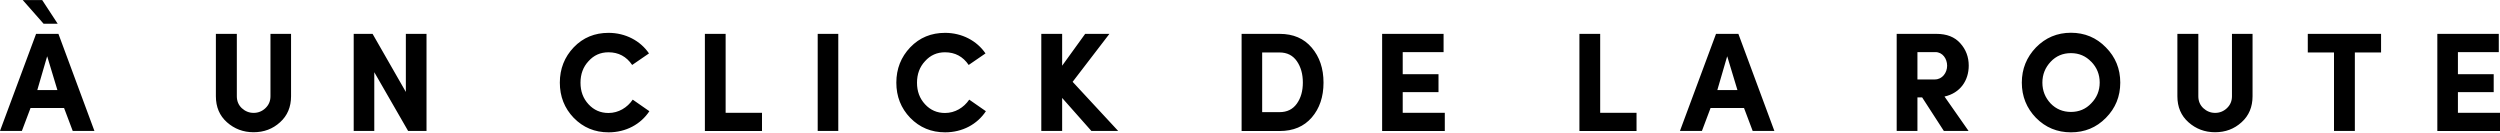 <svg width="150" height="8" viewBox="0 0 150 8" fill="none" xmlns="http://www.w3.org/2000/svg">
<path fill-rule="evenodd" clip-rule="evenodd" d="M3.844 6.48H1.832L1.313 7.855H0L2.165 2.032H3.506L5.665 7.855H4.363L3.844 6.48ZM1.364 0.003H2.531L3.461 1.424H2.615L1.364 0.003ZM2.238 5.403H3.444L2.83 3.374L2.238 5.403ZM16.228 2.032H17.463V5.775C17.463 6.418 17.243 6.942 16.803 7.336C16.364 7.737 15.834 7.934 15.214 7.934C14.594 7.934 14.064 7.731 13.618 7.336C13.173 6.942 12.953 6.418 12.953 5.775V2.032H14.21V5.775C14.21 6.068 14.312 6.305 14.509 6.491C14.712 6.677 14.949 6.773 15.219 6.773C15.49 6.773 15.727 6.677 15.924 6.491C16.127 6.299 16.228 6.062 16.228 5.775V2.032ZM25.591 7.855V2.032H24.351V5.516L22.355 2.032H21.222V7.855H22.457V4.332L24.486 7.855H25.591ZM38.967 6.666C38.448 7.455 37.558 7.94 36.515 7.94C35.686 7.94 34.993 7.652 34.424 7.072C33.866 6.491 33.59 5.787 33.59 4.958C33.59 4.129 33.871 3.419 34.424 2.839C34.987 2.252 35.686 1.971 36.515 1.971C37.53 1.971 38.426 2.45 38.939 3.205L37.93 3.898C37.586 3.391 37.112 3.137 36.509 3.137C36.03 3.137 35.63 3.312 35.309 3.673C34.987 4.017 34.83 4.451 34.83 4.964C34.83 5.477 34.987 5.905 35.309 6.254C35.63 6.604 36.03 6.779 36.509 6.779C37.112 6.779 37.637 6.457 37.964 5.978L38.961 6.672L38.967 6.666ZM42.293 2.032V7.855V7.861H45.72V6.767H43.538V2.032H42.293ZM49.062 2.032H50.297V7.855H49.062V2.032ZM56.706 7.94C57.749 7.94 58.639 7.455 59.158 6.666L59.152 6.672L58.154 5.978C57.828 6.457 57.303 6.779 56.7 6.779C56.221 6.779 55.821 6.604 55.5 6.254C55.178 5.905 55.02 5.477 55.02 4.964C55.02 4.451 55.178 4.017 55.5 3.673C55.821 3.312 56.221 3.137 56.7 3.137C57.303 3.137 57.777 3.391 58.121 3.898L59.13 3.205C58.617 2.45 57.721 1.971 56.706 1.971C55.877 1.971 55.178 2.252 54.615 2.839C54.062 3.419 53.78 4.129 53.78 4.958C53.78 5.787 54.057 6.491 54.615 7.072C55.184 7.652 55.877 7.94 56.706 7.94ZM64.361 4.913L67.089 7.855H65.482L63.729 5.876V7.855H62.478V2.032H63.729V3.943L65.11 2.032H66.565L64.355 4.913H64.361ZM74.496 2.032V7.855V7.861H76.778C77.601 7.861 78.238 7.59 78.706 7.049C79.174 6.508 79.411 5.809 79.411 4.958C79.411 4.106 79.174 3.413 78.706 2.861C78.238 2.308 77.601 2.032 76.778 2.032H74.496ZM75.73 6.728V3.154V3.148H76.778C77.224 3.148 77.568 3.323 77.81 3.667C78.052 4.016 78.171 4.445 78.171 4.952C78.171 5.459 78.052 5.882 77.81 6.22C77.568 6.558 77.224 6.728 76.778 6.728H75.73ZM82.928 7.855V2.032H86.615V3.126H84.163V4.45H86.31V5.527H84.163V6.767H86.688V7.861H82.928V7.855ZM94.765 2.032V7.855V7.861H98.192V6.767H96.011V2.032H94.765ZM104.641 6.48H102.634L102.116 7.855H100.797L102.961 2.032H104.303L106.462 7.855H105.16L104.641 6.48ZM103.04 5.403H104.246L103.632 3.374L103.04 5.403ZM116.63 7.855H118.113L116.67 5.792C117.617 5.583 118.124 4.828 118.124 3.937C118.124 3.419 117.955 2.968 117.617 2.596C117.284 2.218 116.805 2.032 116.185 2.032H113.801V7.855H115.046V5.843H115.328L116.63 7.855ZM115.046 4.766V3.126H116.123C116.557 3.126 116.828 3.526 116.828 3.943C116.828 4.36 116.54 4.766 116.095 4.766H115.046ZM122.16 2.844C122.735 2.258 123.434 1.965 124.257 1.965C125.08 1.965 125.785 2.258 126.354 2.844C126.929 3.425 127.216 4.129 127.216 4.958C127.216 5.786 126.929 6.491 126.354 7.072C125.779 7.658 125.08 7.94 124.257 7.94C123.434 7.94 122.735 7.652 122.16 7.072C121.596 6.491 121.309 5.781 121.309 4.958C121.309 4.135 121.596 3.43 122.16 2.844ZM125.475 3.706C125.148 3.363 124.742 3.188 124.257 3.188C123.772 3.188 123.366 3.357 123.039 3.706C122.713 4.056 122.543 4.467 122.543 4.958C122.543 5.448 122.713 5.86 123.039 6.209C123.366 6.547 123.778 6.716 124.257 6.716C124.736 6.716 125.148 6.547 125.475 6.198C125.813 5.854 125.982 5.437 125.982 4.952C125.982 4.467 125.813 4.05 125.475 3.701V3.706ZM135.153 2.032H133.918V5.775C133.918 6.062 133.817 6.299 133.614 6.491C133.417 6.677 133.18 6.773 132.909 6.773C132.639 6.773 132.402 6.677 132.199 6.491C132.002 6.305 131.9 6.068 131.9 5.775V2.032H130.643V5.775C130.643 6.418 130.863 6.942 131.309 7.336C131.754 7.731 132.284 7.934 132.904 7.934C133.524 7.934 134.054 7.737 134.493 7.336C134.933 6.942 135.153 6.418 135.153 5.775V2.032ZM138.467 3.148V2.032H142.864V3.148H141.291V7.855H140.04V3.148H138.467ZM146.24 2.032V7.855V7.861H150V6.767H147.475V5.527H149.622V4.45H147.475V3.126H149.927V2.032H146.24Z" fill="black"/>
</svg>
